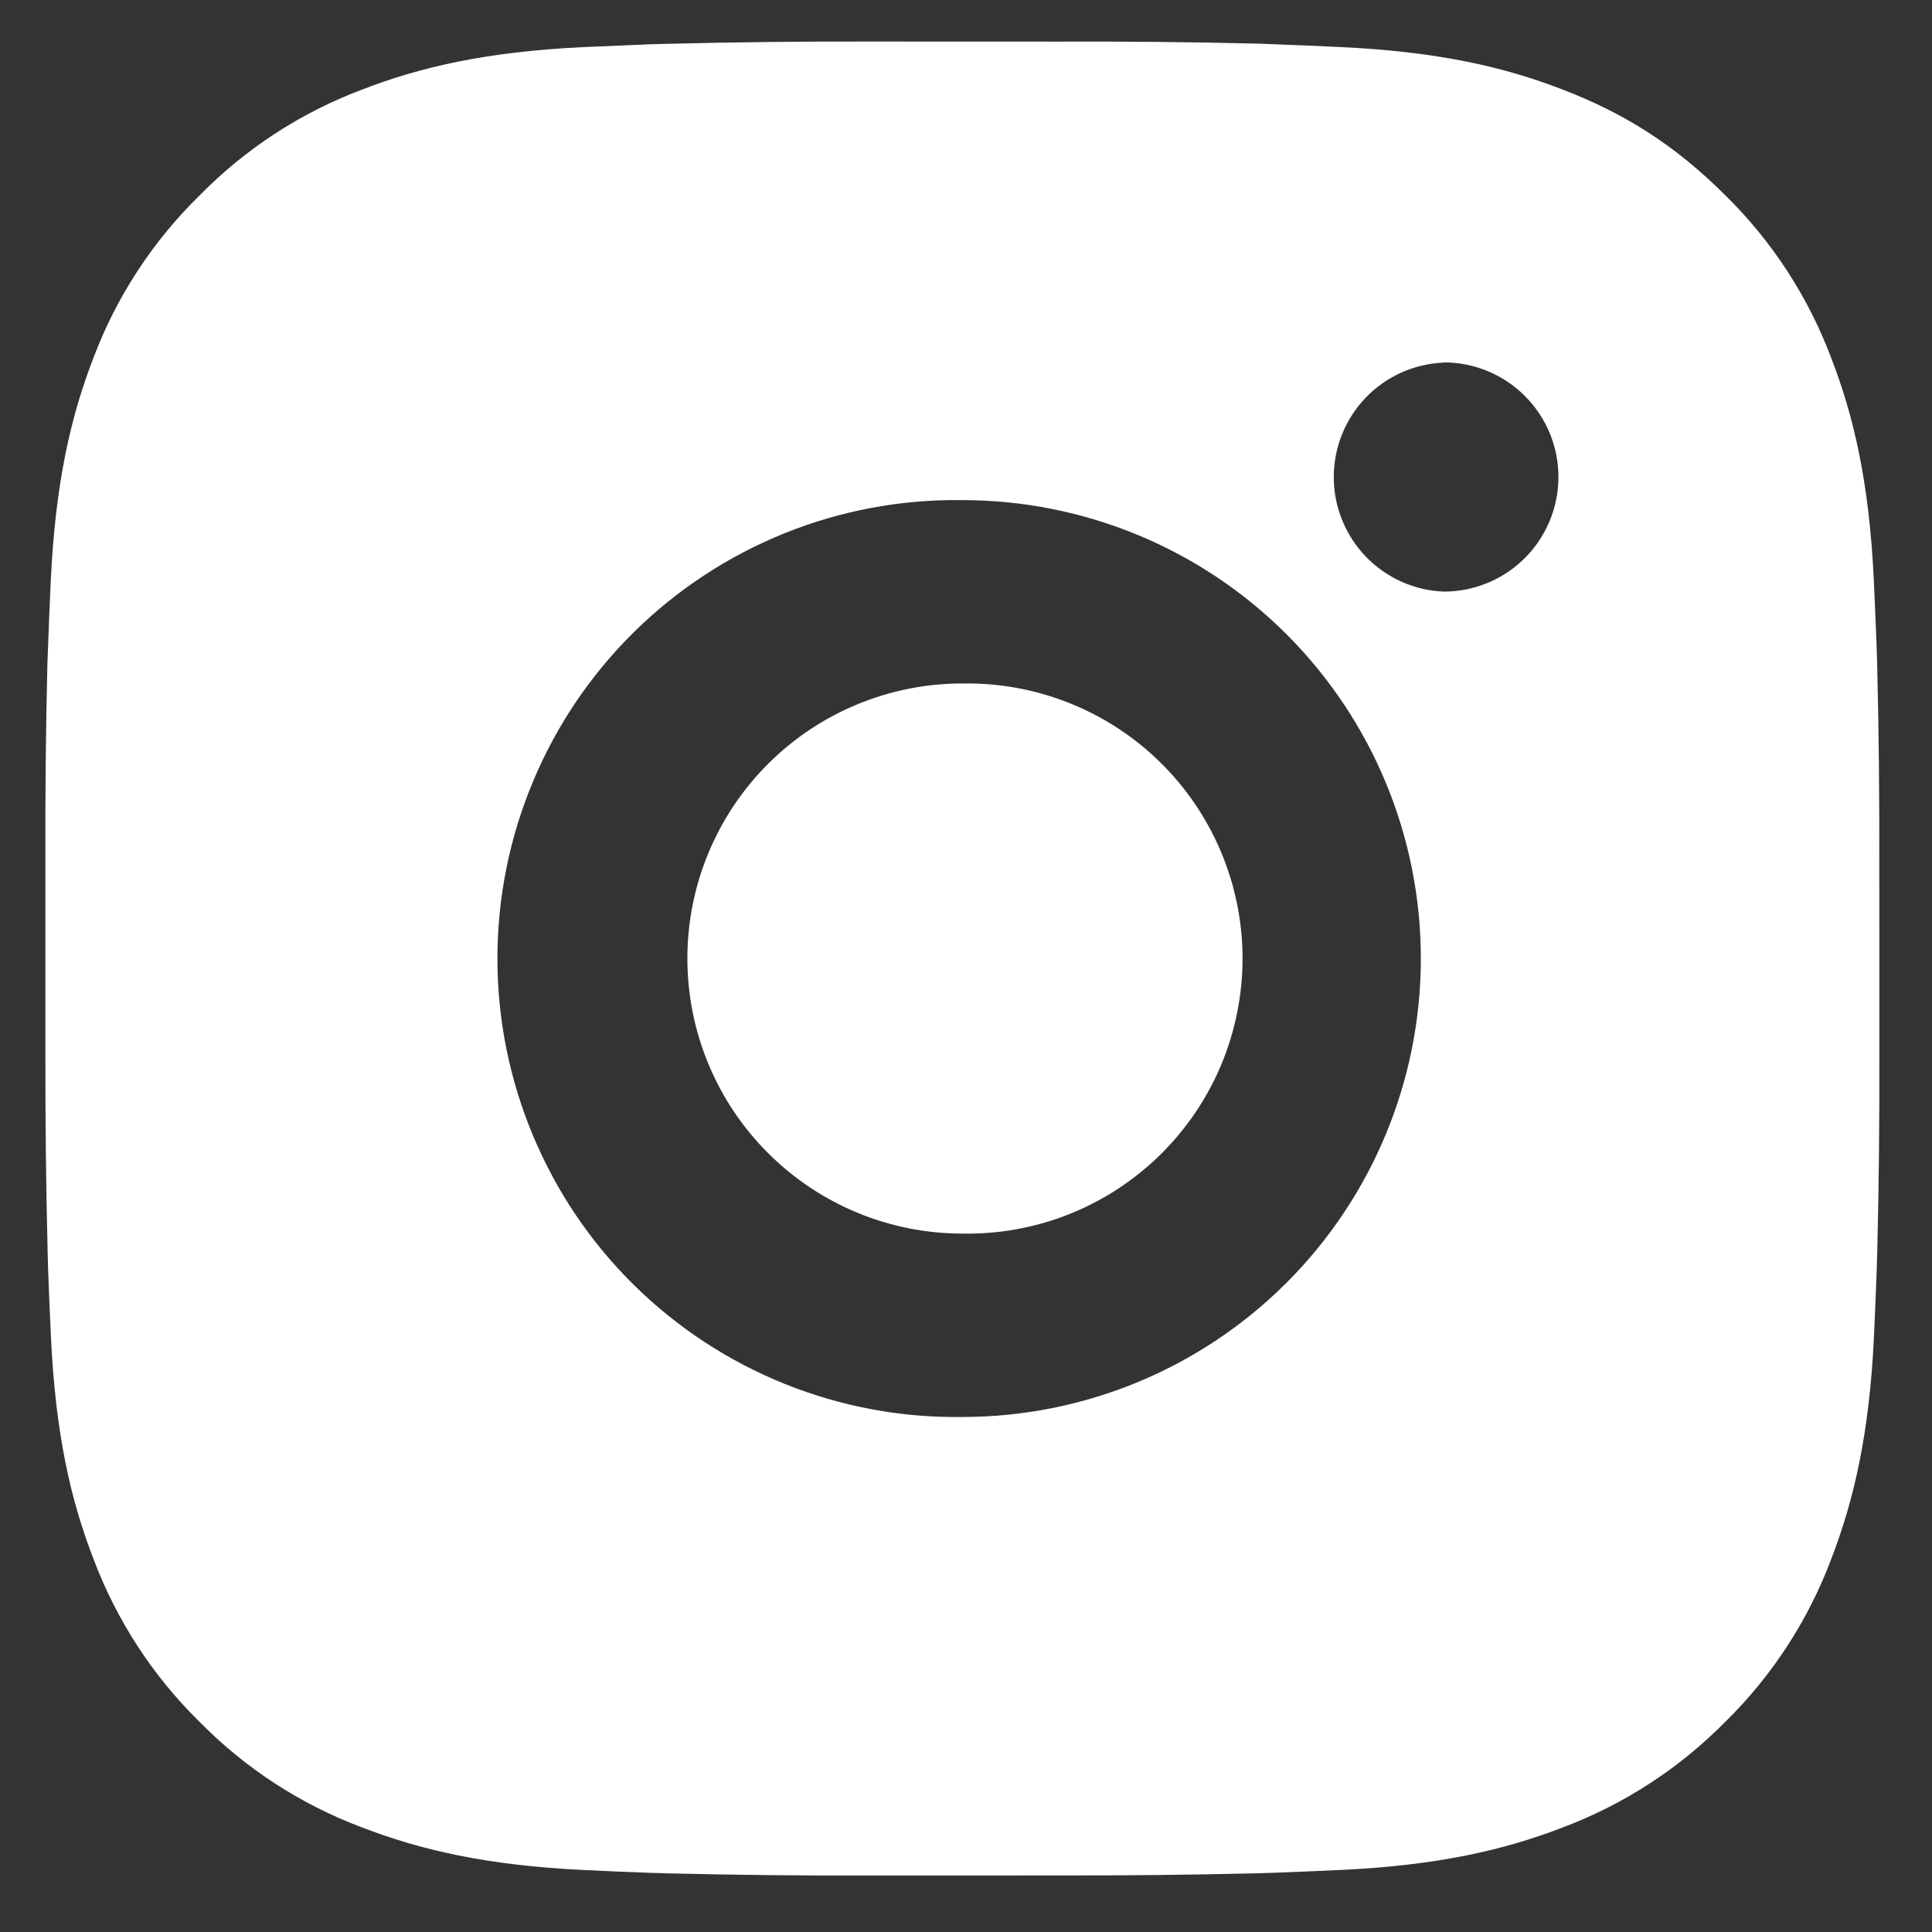<svg width="28" height="28" viewBox="0 0 28 28" fill="none" xmlns="http://www.w3.org/2000/svg">
<rect x="0" y="0" width="28" height="28" fill="#333333" stroke="none"/>
<path d="M15.314 0.603C16.283 0.599 17.253 0.609 18.223 0.632L18.48 0.642C18.778 0.652 19.072 0.666 19.427 0.682C20.841 0.748 21.805 0.971 22.652 1.3C23.529 1.637 24.268 2.094 25.007 2.833C25.683 3.497 26.205 4.3 26.539 5.187C26.867 6.033 27.091 6.999 27.157 8.413C27.173 8.767 27.186 9.062 27.197 9.36L27.205 9.617C27.229 10.586 27.239 11.556 27.236 12.525L27.237 13.517V15.258C27.24 16.227 27.23 17.197 27.206 18.167L27.198 18.424C27.188 18.722 27.174 19.016 27.159 19.371C27.092 20.785 26.866 21.749 26.539 22.596C26.206 23.483 25.683 24.287 25.007 24.951C24.342 25.626 23.539 26.149 22.652 26.483C21.805 26.811 20.841 27.035 19.427 27.101C19.072 27.117 18.778 27.13 18.48 27.141L18.223 27.149C17.253 27.172 16.283 27.183 15.314 27.18L14.322 27.181H12.583C11.613 27.184 10.643 27.174 9.674 27.15L9.416 27.142C9.1 27.131 8.785 27.118 8.47 27.102C7.056 27.036 6.091 26.81 5.243 26.483C4.356 26.15 3.553 25.627 2.889 24.951C2.213 24.287 1.69 23.483 1.356 22.596C1.027 21.749 0.804 20.785 0.738 19.371C0.723 19.055 0.71 18.74 0.698 18.424L0.691 18.167C0.667 17.197 0.656 16.227 0.658 15.258V12.525C0.654 11.556 0.664 10.586 0.687 9.617L0.697 9.36C0.707 9.062 0.72 8.767 0.736 8.413C0.803 6.998 1.026 6.035 1.354 5.187C1.688 4.3 2.213 3.497 2.891 2.834C3.554 2.158 4.356 1.634 5.243 1.3C6.091 0.971 7.054 0.748 8.47 0.682L9.416 0.642L9.674 0.635C10.643 0.611 11.612 0.6 12.581 0.602L15.314 0.603ZM13.947 7.248C13.067 7.235 12.193 7.398 11.376 7.726C10.559 8.055 9.815 8.542 9.188 9.16C8.561 9.779 8.063 10.515 7.724 11.328C7.384 12.14 7.209 13.011 7.209 13.892C7.209 14.773 7.384 15.644 7.724 16.456C8.063 17.269 8.561 18.006 9.188 18.624C9.815 19.242 10.559 19.729 11.376 20.058C12.193 20.386 13.067 20.549 13.947 20.536C15.71 20.536 17.4 19.836 18.646 18.59C19.892 17.344 20.592 15.654 20.592 13.891C20.592 12.129 19.892 10.439 18.646 9.193C17.4 7.947 15.71 7.248 13.947 7.248ZM13.947 9.906C14.477 9.896 15.003 9.992 15.495 10.188C15.988 10.384 16.436 10.676 16.814 11.047C17.192 11.418 17.492 11.861 17.697 12.349C17.902 12.837 18.008 13.362 18.008 13.891C18.008 14.421 17.902 14.945 17.698 15.434C17.493 15.922 17.192 16.365 16.815 16.736C16.437 17.107 15.989 17.4 15.497 17.596C15.005 17.792 14.478 17.888 13.949 17.878C12.891 17.878 11.877 17.458 11.13 16.71C10.382 15.963 9.962 14.949 9.962 13.891C9.962 12.834 10.382 11.82 11.13 11.072C11.877 10.325 12.891 9.905 13.949 9.905L13.947 9.906ZM20.924 5.255C20.496 5.272 20.09 5.454 19.793 5.763C19.496 6.073 19.33 6.485 19.33 6.914C19.33 7.343 19.496 7.756 19.793 8.065C20.09 8.375 20.496 8.557 20.924 8.574C21.365 8.574 21.788 8.399 22.099 8.088C22.411 7.776 22.586 7.354 22.586 6.913C22.586 6.472 22.411 6.05 22.099 5.738C21.788 5.427 21.365 5.252 20.924 5.252V5.255Z" fill="white"/>
</svg>
